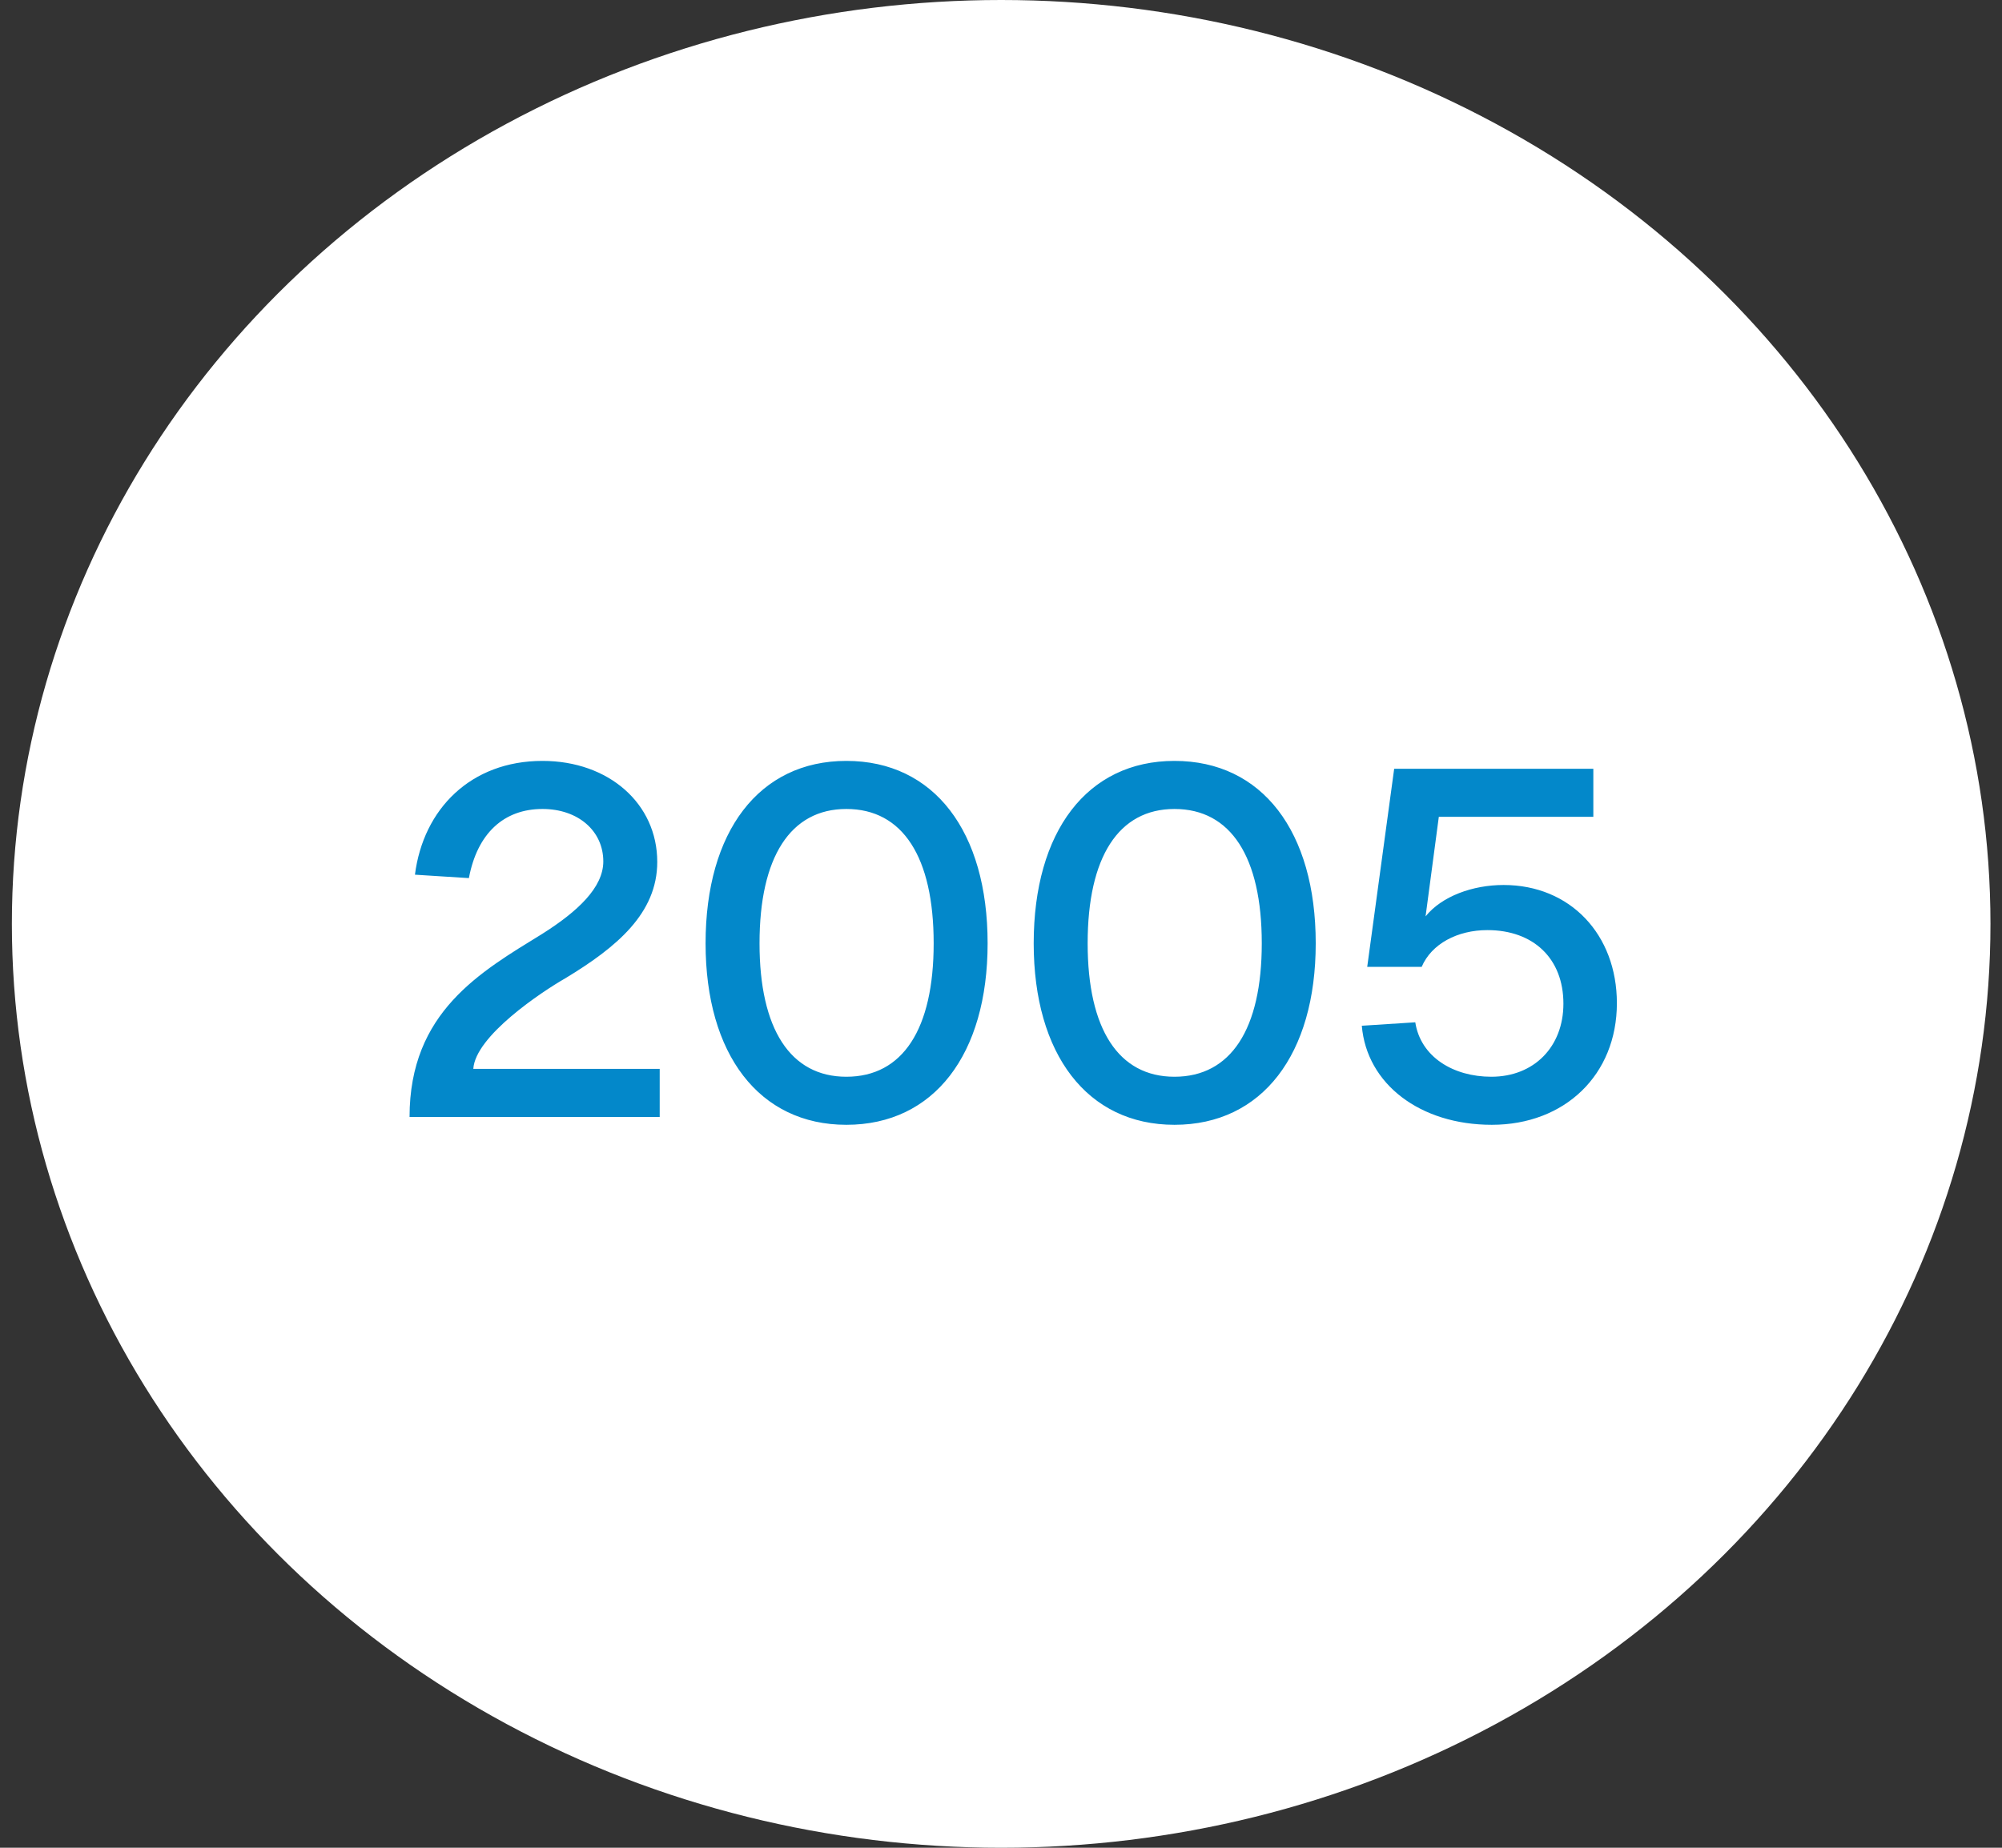 <svg xmlns="http://www.w3.org/2000/svg" width="117" height="108" viewBox="0 0 117 108" fill="none"><rect x="0" y="0" width="117" height="108" fill="#333333" stroke="none"/><ellipse cx="58.51" cy="54" rx="57.816" ry="54" fill="white"></ellipse><path d="M24.25 51.125C24.738 47.284 27.518 44.474 31.703 44.474C35.573 44.474 38.411 46.968 38.411 50.38C38.411 53.389 36.032 55.367 33.05 57.173C31.646 57.976 27.776 60.556 27.661 62.476H38.554V65.286H23.935C23.935 59.151 28.091 56.801 31.675 54.593C33.767 53.275 35.258 51.87 35.258 50.351C35.258 48.574 33.796 47.284 31.703 47.284C29.439 47.284 27.891 48.717 27.403 51.325L24.25 51.125ZM49.462 65.744C44.36 65.744 41.235 61.616 41.235 55.138C41.235 48.602 44.36 44.474 49.462 44.474C54.593 44.474 57.718 48.602 57.718 55.138C57.718 61.616 54.593 65.744 49.462 65.744ZM44.388 55.138C44.388 60.154 46.194 62.935 49.462 62.935C52.759 62.935 54.565 60.154 54.565 55.138C54.565 50.093 52.759 47.284 49.462 47.284C46.194 47.284 44.388 50.093 44.388 55.138ZM68.638 65.744C63.535 65.744 60.411 61.616 60.411 55.138C60.411 48.602 63.535 44.474 68.638 44.474C73.769 44.474 76.893 48.602 76.893 55.138C76.893 61.616 73.769 65.744 68.638 65.744ZM63.564 55.138C63.564 60.154 65.37 62.935 68.638 62.935C71.934 62.935 73.74 60.154 73.74 55.138C73.74 50.093 71.934 47.284 68.638 47.284C65.37 47.284 63.564 50.093 63.564 55.138ZM93.117 44.933V47.742H84.087L83.313 53.561C84.259 52.386 86.065 51.727 87.871 51.727C91.769 51.727 94.493 54.622 94.493 58.635C94.493 62.82 91.454 65.744 87.183 65.744C82.998 65.744 79.873 63.365 79.586 59.954L82.711 59.753C83.026 61.788 84.947 62.935 87.154 62.935C89.648 62.935 91.368 61.187 91.368 58.664C91.368 56.027 89.619 54.364 86.925 54.364C85.176 54.364 83.657 55.167 83.084 56.514H79.902L81.478 44.933H93.117Z" fill="#0388CA"></path></svg>